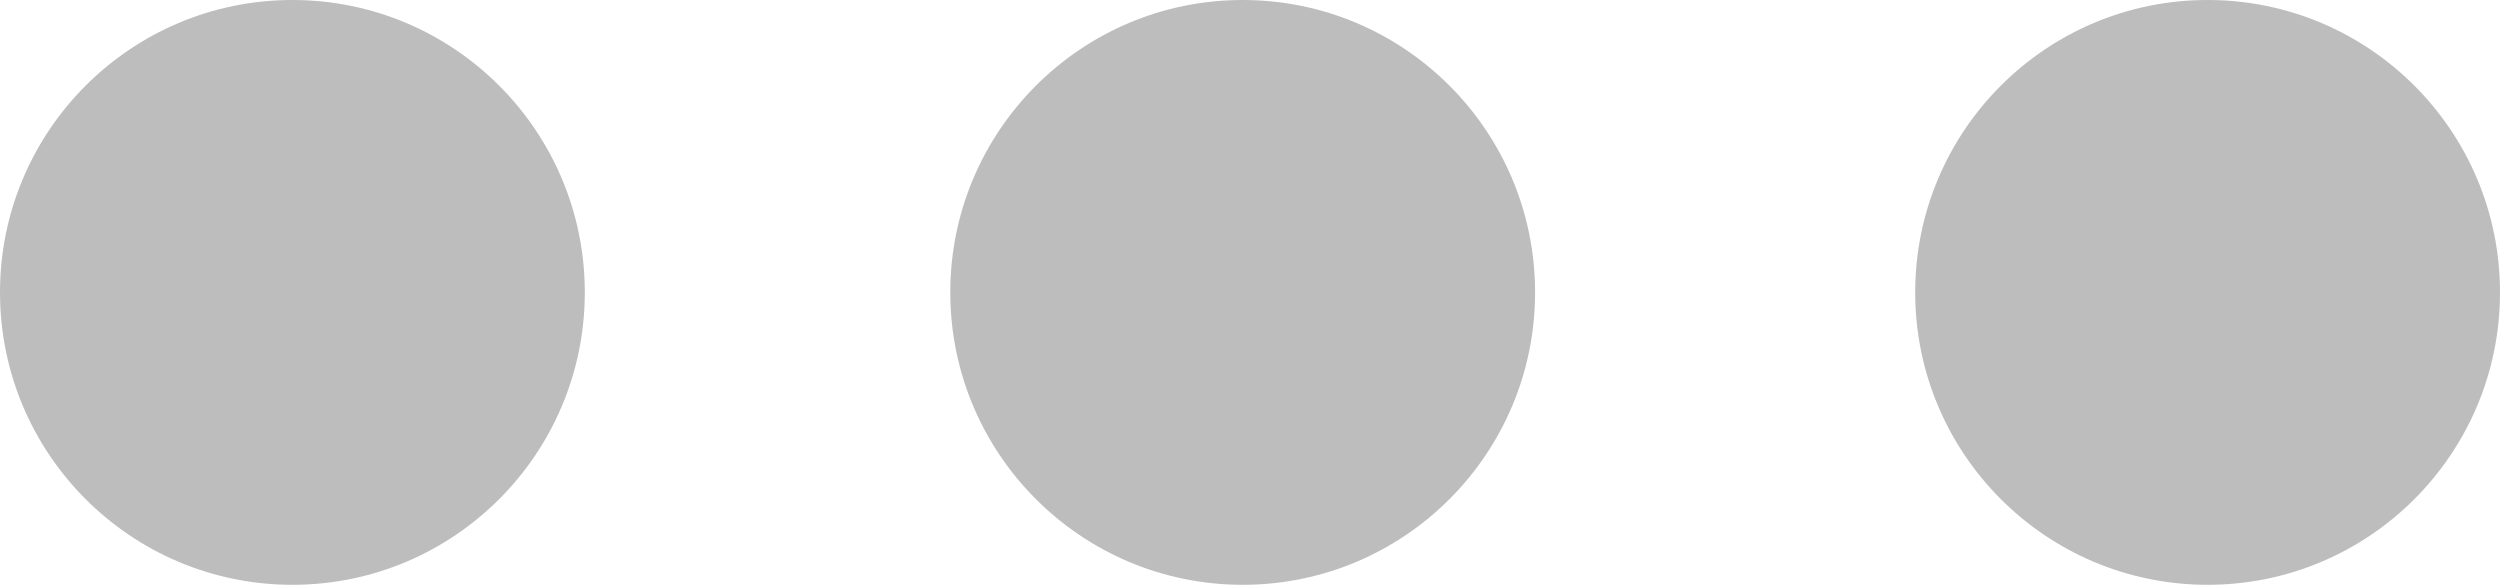 <?xml version="1.0" encoding="utf-8"?>
<!-- Generator: Adobe Illustrator 26.2.1, SVG Export Plug-In . SVG Version: 6.00 Build 0)  -->
<svg version="1.1" id="Layer_1" xmlns="http://www.w3.org/2000/svg" xmlns:xlink="http://www.w3.org/1999/xlink" x="0px" y="0px"
	 viewBox="0 0 51.3 12" style="enable-background:new 0 0 51.3 12;" xml:space="preserve">
<style type="text/css">
	.st0{fill:#BDBDBD;}
</style>
<circle class="st0" cx="6" cy="6" r="6"/>
<circle class="st0" cx="25.5" cy="6" r="6"/>
<circle class="st0" cx="45.3" cy="6" r="6"/>
</svg>
